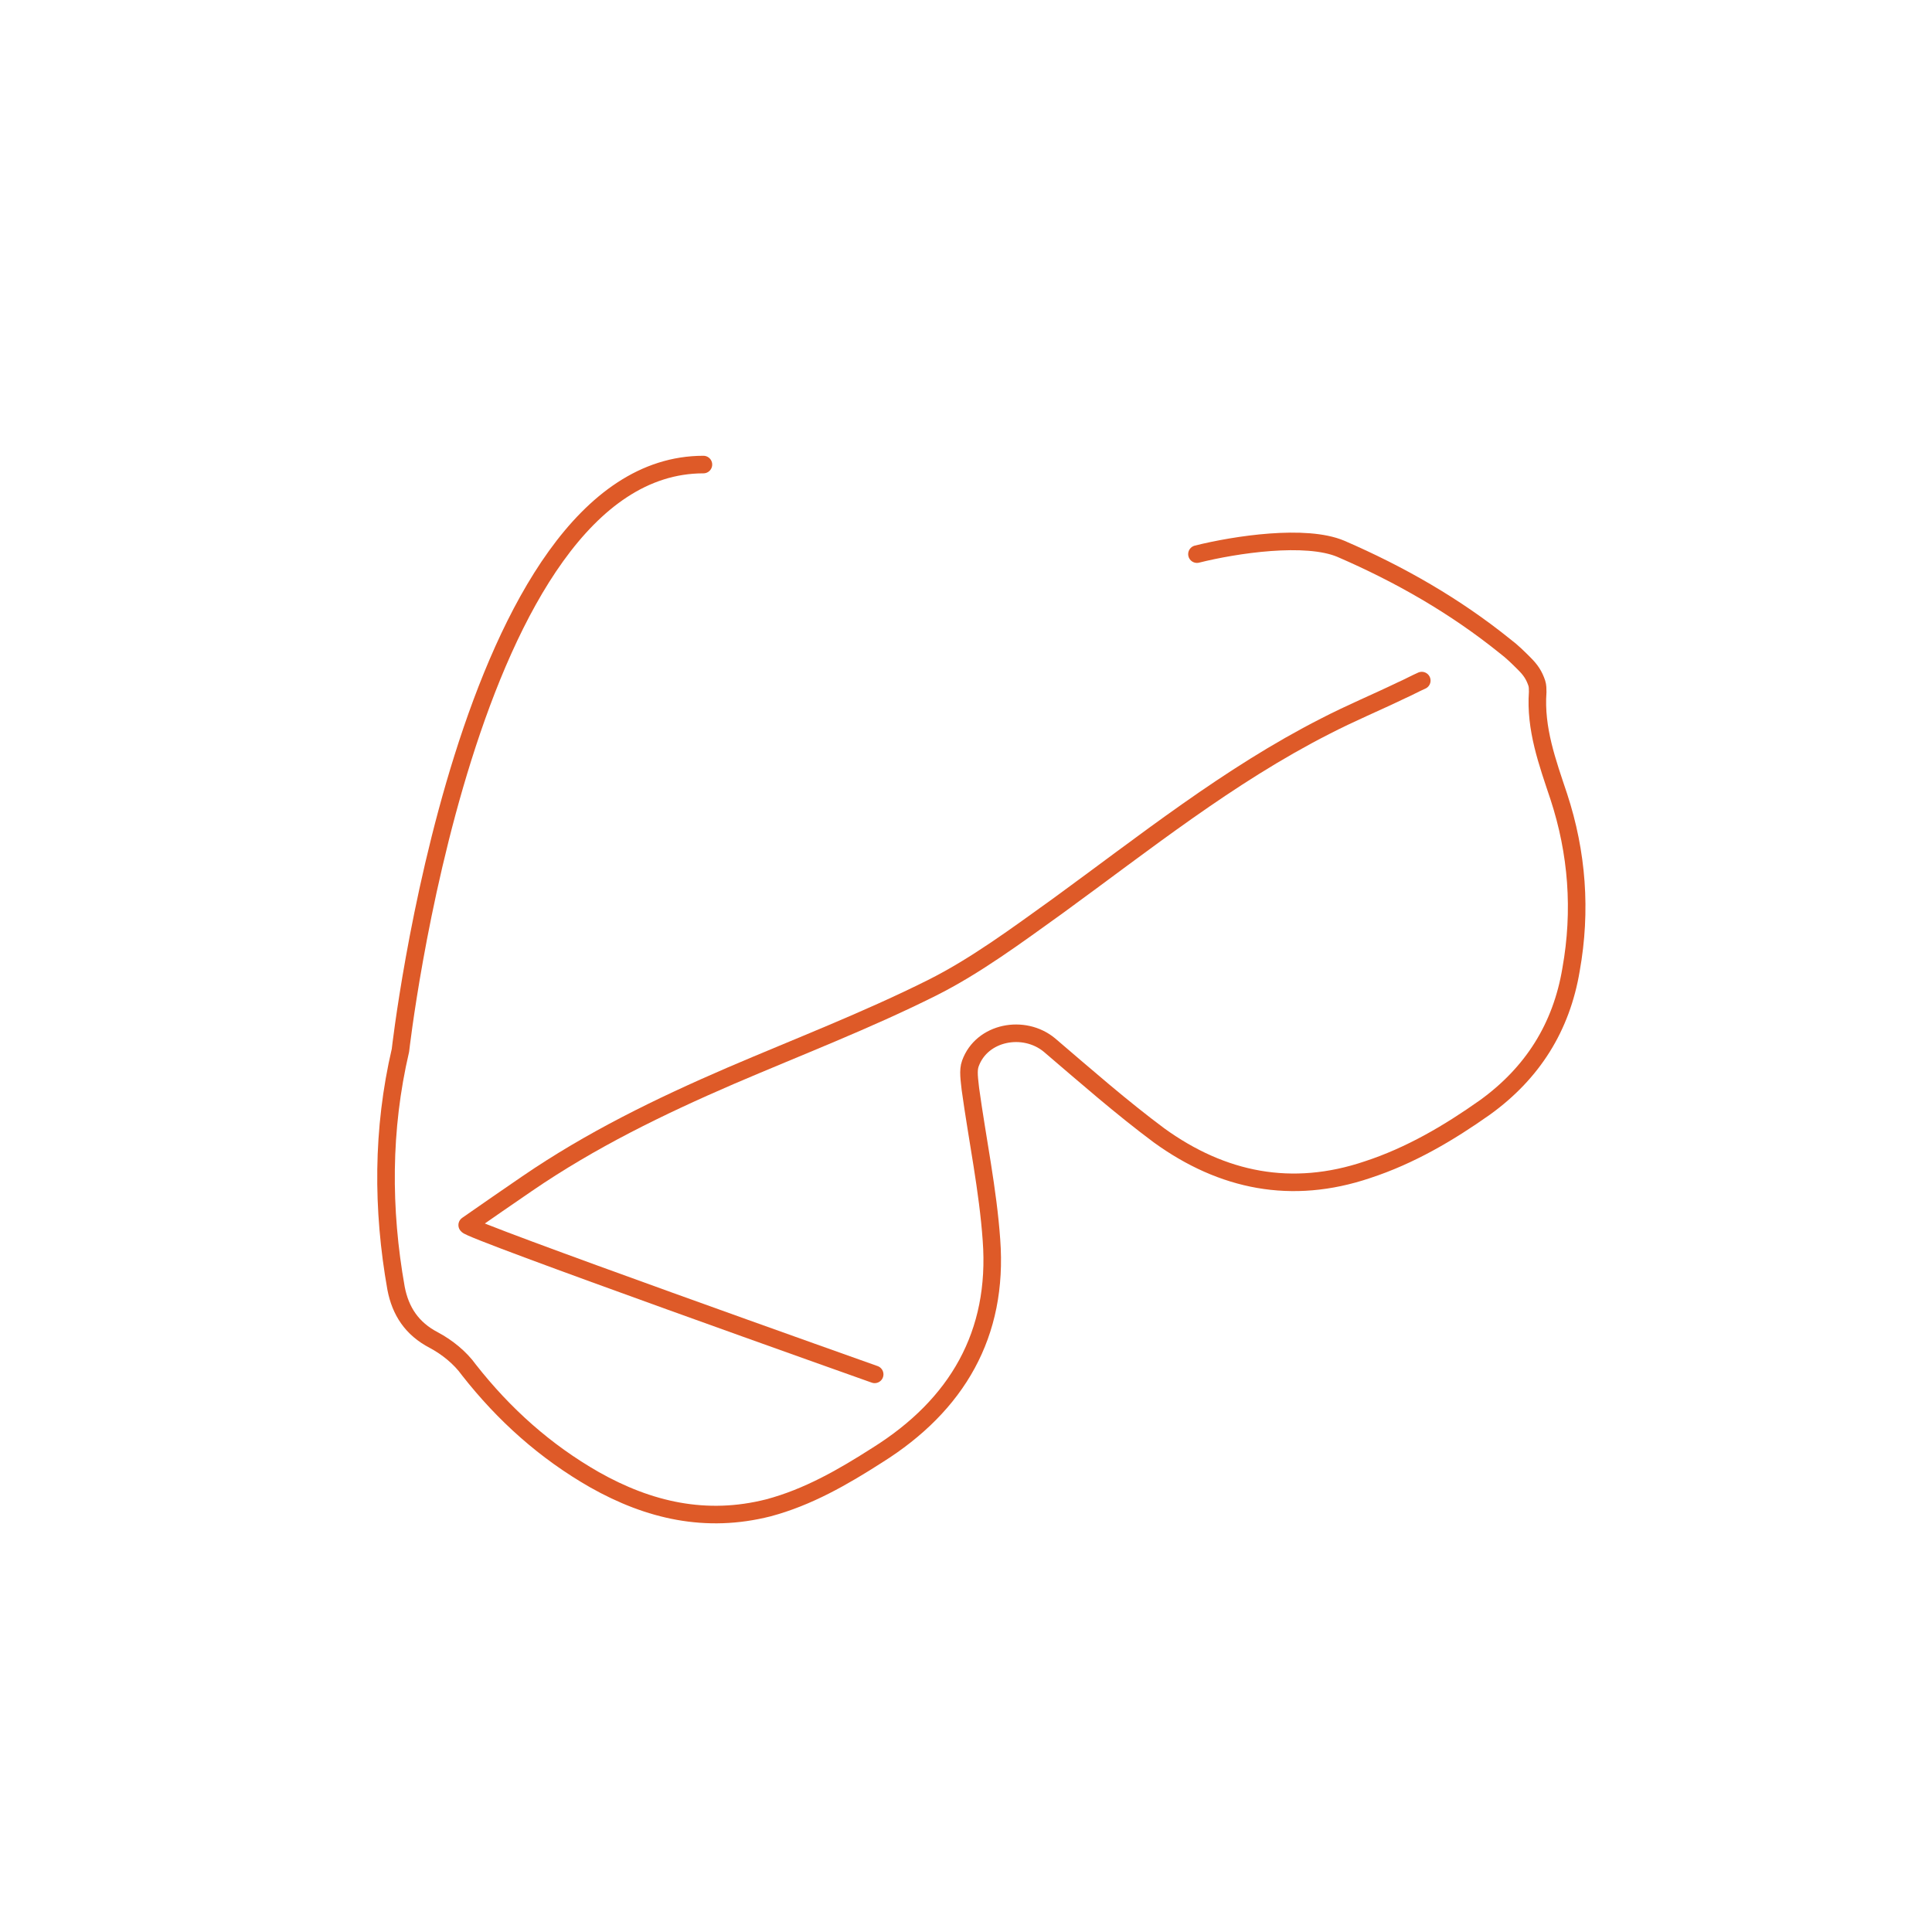 <svg xmlns="http://www.w3.org/2000/svg" width="220" height="220" viewBox="0 0 220 220"><style type="text/css">.st0{fill:none;stroke:#DE5A28;stroke-width:2;stroke-linecap:round;stroke-linejoin:round;stroke-miterlimit:10;}</style><path class="st0" d="M80.1 52.9c-27 0-34.5 66.7-34.5 66.7 -2.1 9-2.1 18.1-0.5 27.1 0.5 2.6 1.8 4.6 4.3 5.9 1.5 0.8 3 2 4 3.4 4 5.1 8.7 9.3 14.3 12.5 6.2 3.5 12.7 5 19.8 3.2 4.5-1.2 8.5-3.5 12.4-6 9.1-5.7 13.8-13.8 13-24.5 -0.4-5.7-1.6-11.4-2.4-17.2 -0.1-1-0.3-2.1 0-2.9 1.3-3.6 6.1-4.5 9-2.1 4.1 3.5 8.2 7.1 12.5 10.3 7.2 5.2 15.1 6.8 23.7 3.9 4.9-1.6 9.3-4.2 13.4-7.1 5.4-3.9 8.7-9.1 9.8-15.7 1.2-6.7 0.7-13.3-1.4-19.7 -1.3-3.9-2.7-7.7-2.4-11.9 0-0.3 0-0.7-0.1-1 -0.3-0.9-0.7-1.5-1.4-2.2 -0.7-0.7-1.4-1.4-2.2-2 -5.7-4.6-12-8.2-18.7-11.1 -4-1.7-12-0.5-16.4 0.6"/><path class="st0" d="M161.9 77.5c-0.9 0.4-1.6 0.8-2.3 1.1 -2.9 1.4-5.8 2.6-8.7 4.1 -11 5.6-20.6 13.3-30.5 20.5 -4.6 3.3-9.3 6.8-14.3 9.3 -7.4 3.7-15.2 6.7-22.9 10 -8.1 3.5-15.9 7.3-23.2 12.3 -2.2 1.5-4.5 3.1-6.8 4.7 -0.4 0.4 46.4 17 46.4 17"/></svg>
